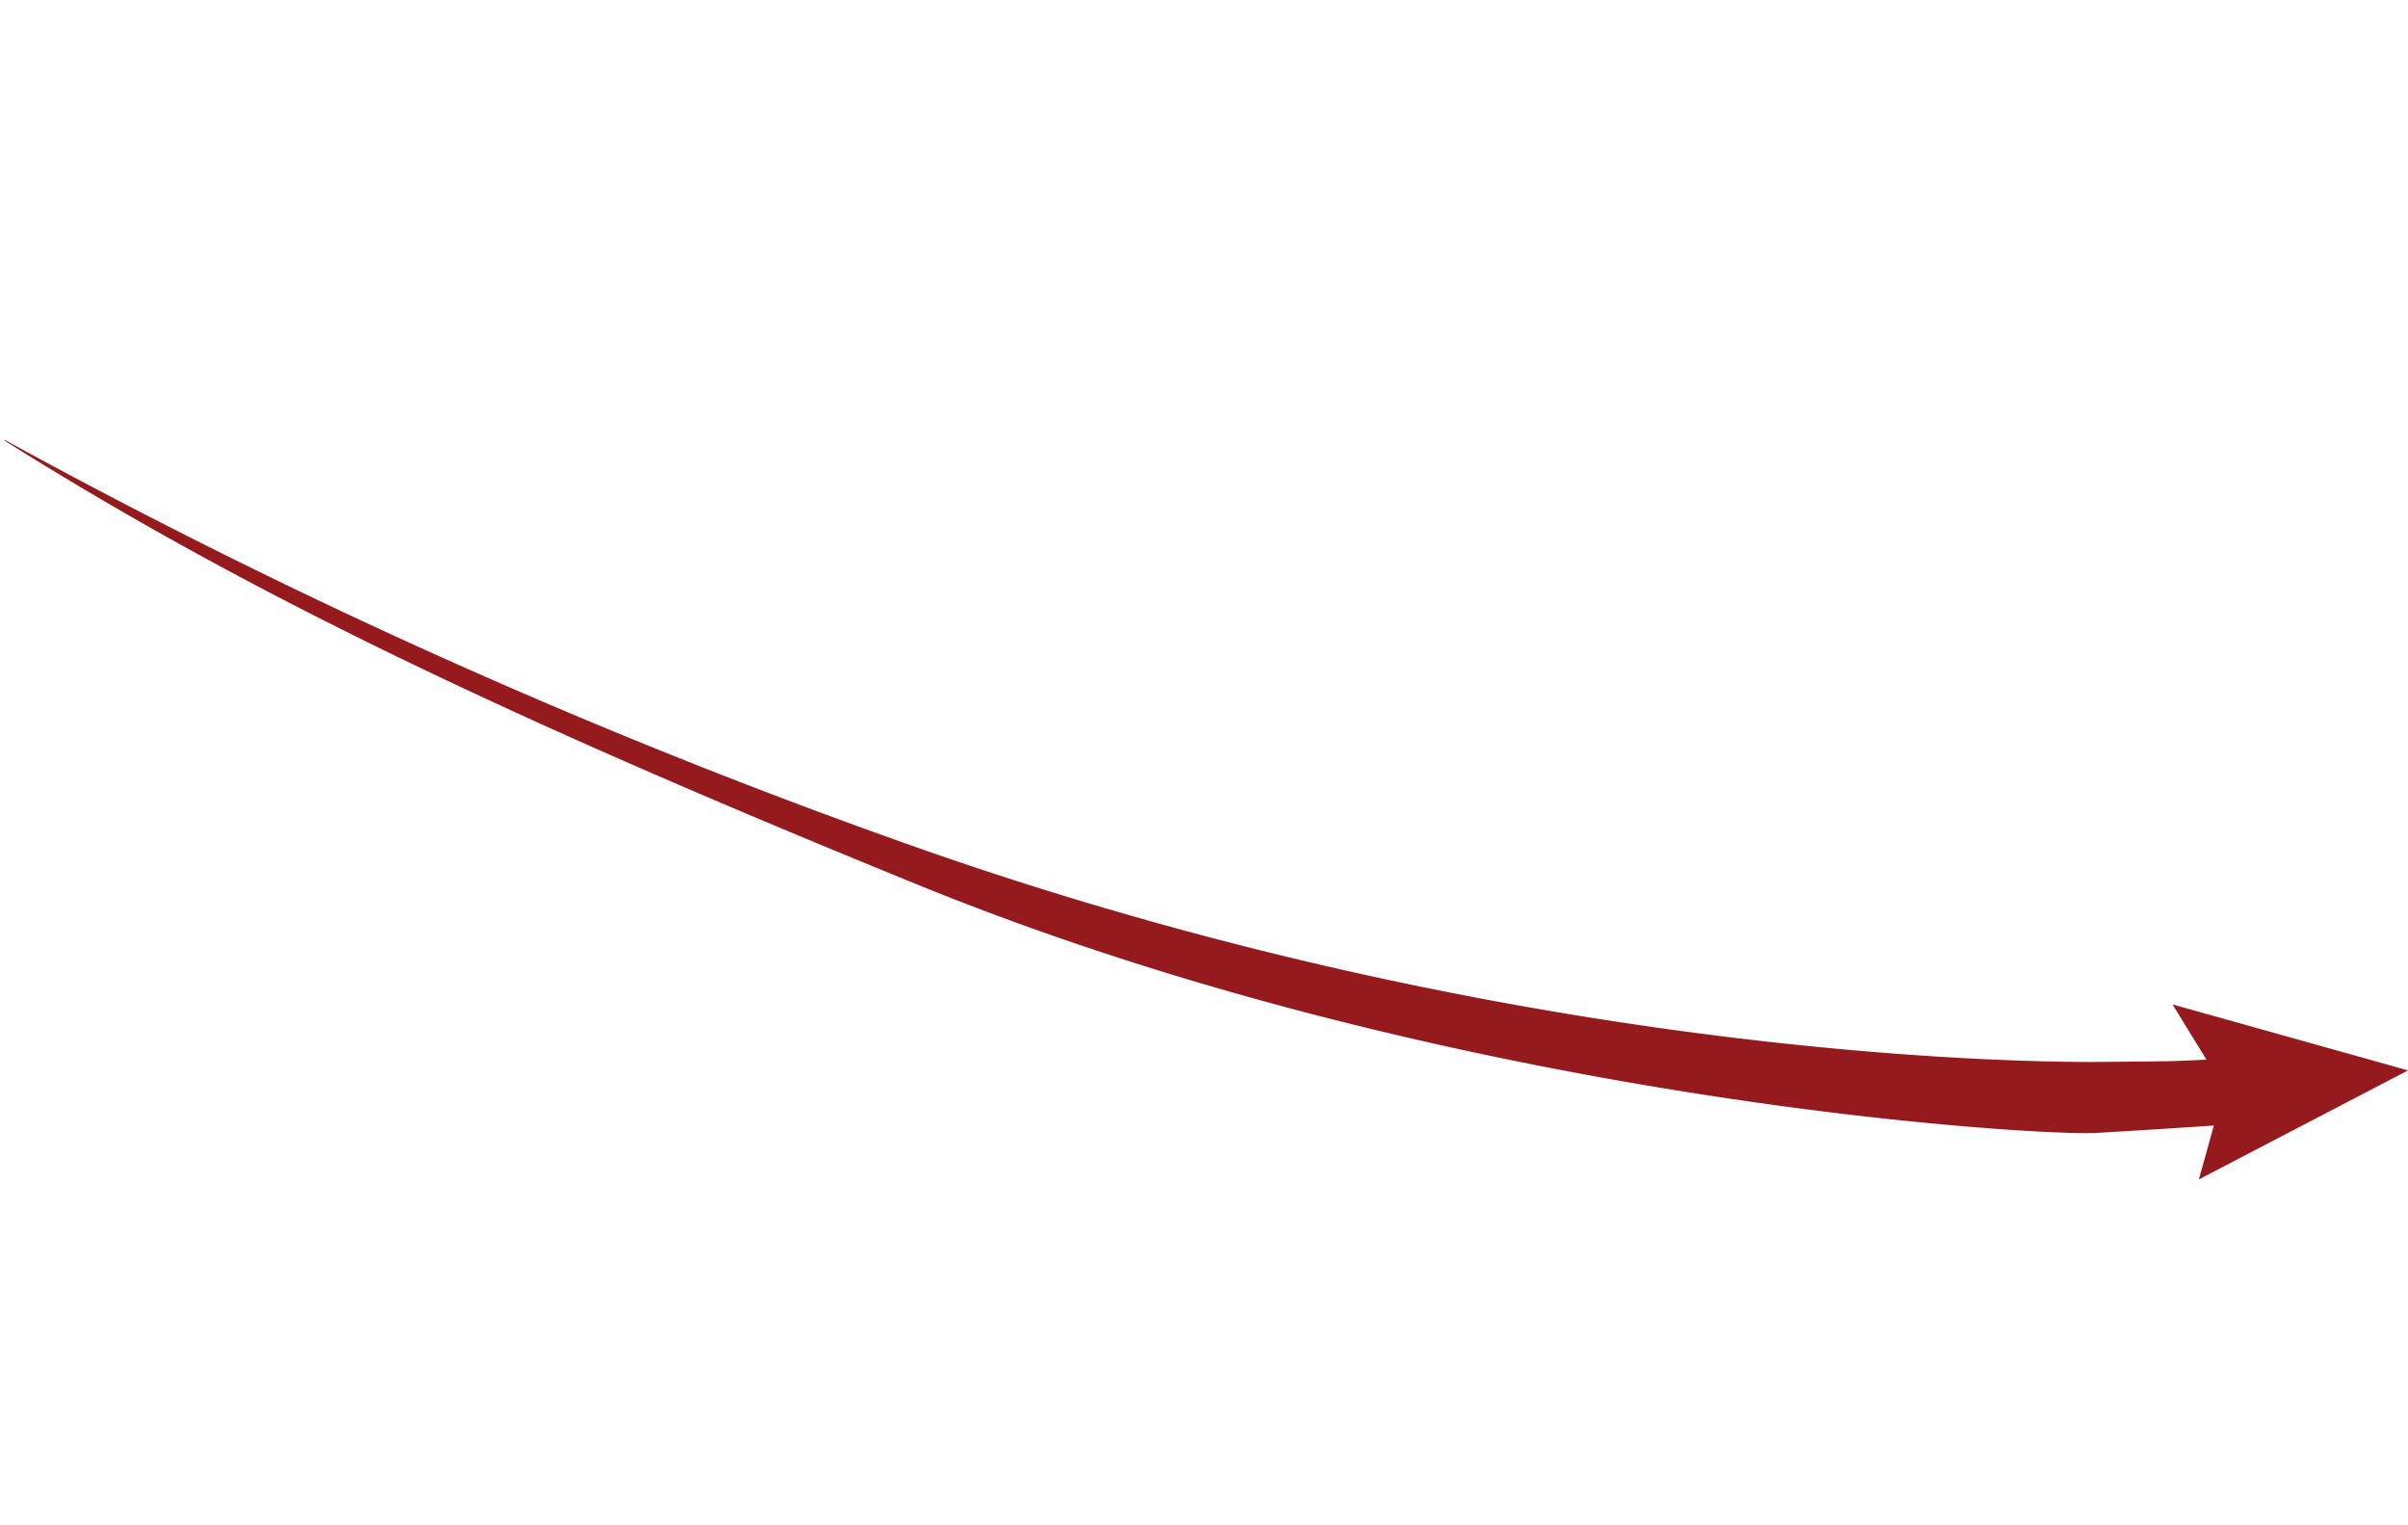 <?xml version="1.0" encoding="UTF-8"?>
<svg xmlns="http://www.w3.org/2000/svg" width="534.933" height="338.671" viewBox="0 0 534.933 338.671">
  <g id="arrow_decline_right_299x72" transform="translate(60.717 -14.394) rotate(28)">
    <path id="Path_2527" data-name="Path 2527" d="M23.413,43.184,18.9,22.719,0,11.62,53.07,0Z" transform="translate(484.013 0)" fill="#941a1d"></path>
    <path id="Path_2528" data-name="Path 2528" d="M0,110.854c64.987,4.728,129.642,1.63,225.386-8.151,127.989-13.042,246.221-67.653,256.97-74.174s26.458-16.3,26.458-16.3L500.876,0,490.624,6.032s-1.654.978-16.7,9.129C457.552,23.8,359.989,74.174,223.236,95.2A1368.487,1368.487,0,0,1,0,110.691" transform="translate(0 16.302)" fill="#941a1d"></path>
  </g>
</svg>
